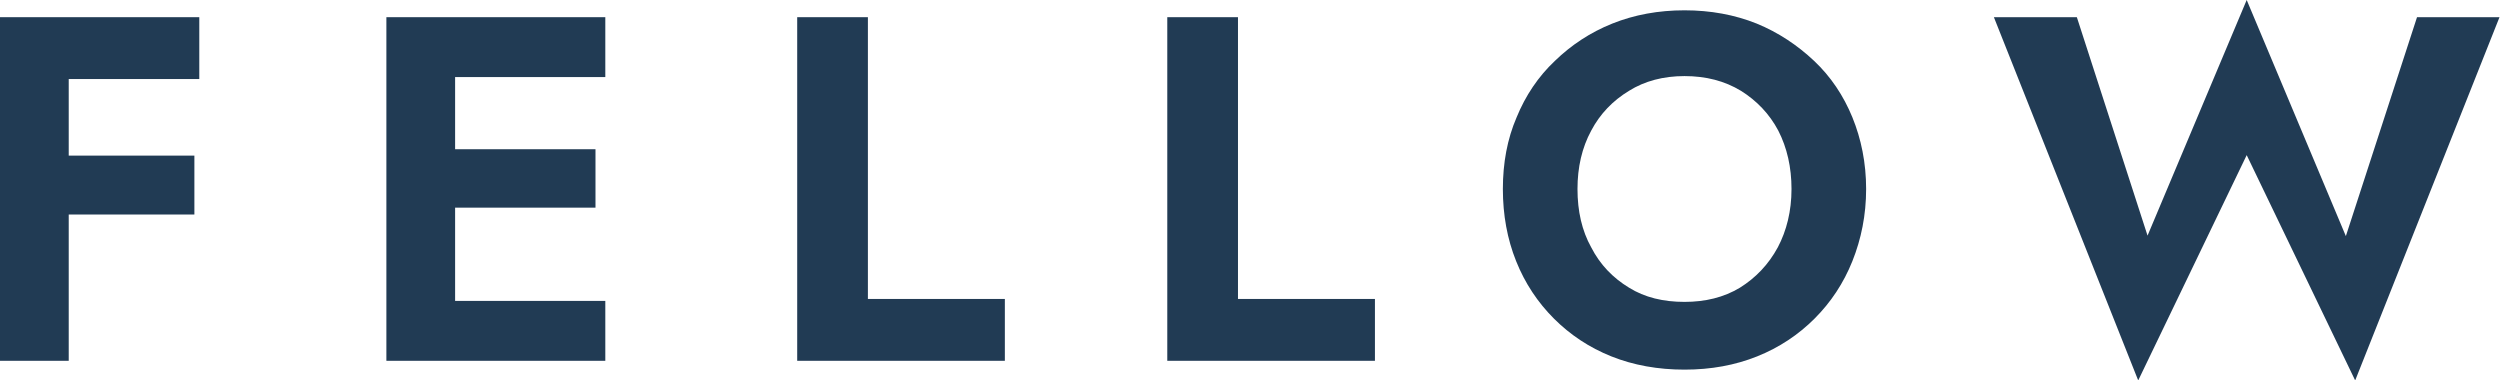 <svg width="184" height="28" viewBox="0 0 184 28" fill="none" xmlns="http://www.w3.org/2000/svg">
<path d="M5.058 15.788V26.555H0V1.265H14.668V5.817H5.058V11.453H14.307V15.788H5.058Z" fill="#213B54"/>
<path d="M33.496 15.283V22.147H44.551V26.555H28.438V1.265H44.551V5.672H33.496V10.983H43.828V15.283H33.496Z" fill="#213B54"/>
<path d="M58.674 1.265H63.877V22.003H73.957V26.555H58.674V1.265Z" fill="#213B54"/>
<path d="M85.912 1.265H91.115V22.003H101.195V26.555H85.912V1.265Z" fill="#213B54"/>
<path d="M110.611 13.91C110.611 11.995 110.936 10.225 111.623 8.635C112.273 7.045 113.213 5.636 114.441 4.48C115.633 3.324 117.042 2.385 118.668 1.734C120.294 1.084 122.064 0.759 123.979 0.759C125.894 0.759 127.664 1.084 129.29 1.734C130.88 2.385 132.289 3.324 133.517 4.48C134.745 5.636 135.685 7.045 136.335 8.635C136.985 10.225 137.347 11.995 137.347 13.91C137.347 15.825 136.985 17.595 136.335 19.221C135.685 20.846 134.745 22.256 133.553 23.448C132.361 24.64 130.952 25.579 129.326 26.23C127.7 26.88 125.93 27.205 123.979 27.205C122.028 27.205 120.222 26.88 118.596 26.23C116.97 25.579 115.561 24.64 114.369 23.448C113.176 22.256 112.237 20.846 111.587 19.221C110.936 17.595 110.611 15.825 110.611 13.91ZM116.103 13.91C116.103 15.536 116.428 16.981 117.115 18.209C117.765 19.474 118.704 20.449 119.896 21.172C121.053 21.894 122.425 22.219 123.979 22.219C125.496 22.219 126.869 21.894 128.062 21.172C129.218 20.449 130.157 19.474 130.844 18.209C131.494 16.981 131.855 15.536 131.855 13.91C131.855 12.32 131.53 10.875 130.88 9.61C130.229 8.382 129.29 7.406 128.134 6.684C126.942 5.961 125.569 5.6 123.979 5.6C122.425 5.6 121.053 5.961 119.896 6.684C118.704 7.406 117.765 8.382 117.115 9.61C116.428 10.875 116.103 12.32 116.103 13.91Z" fill="#213B54"/>
<path d="M172.655 17.378L177.893 1.265H183.963L173.341 28L165.357 11.417L157.372 28L146.75 1.265H152.856L158.059 17.342L165.357 0L172.655 17.378Z" fill="#213B54"/>
</svg>
